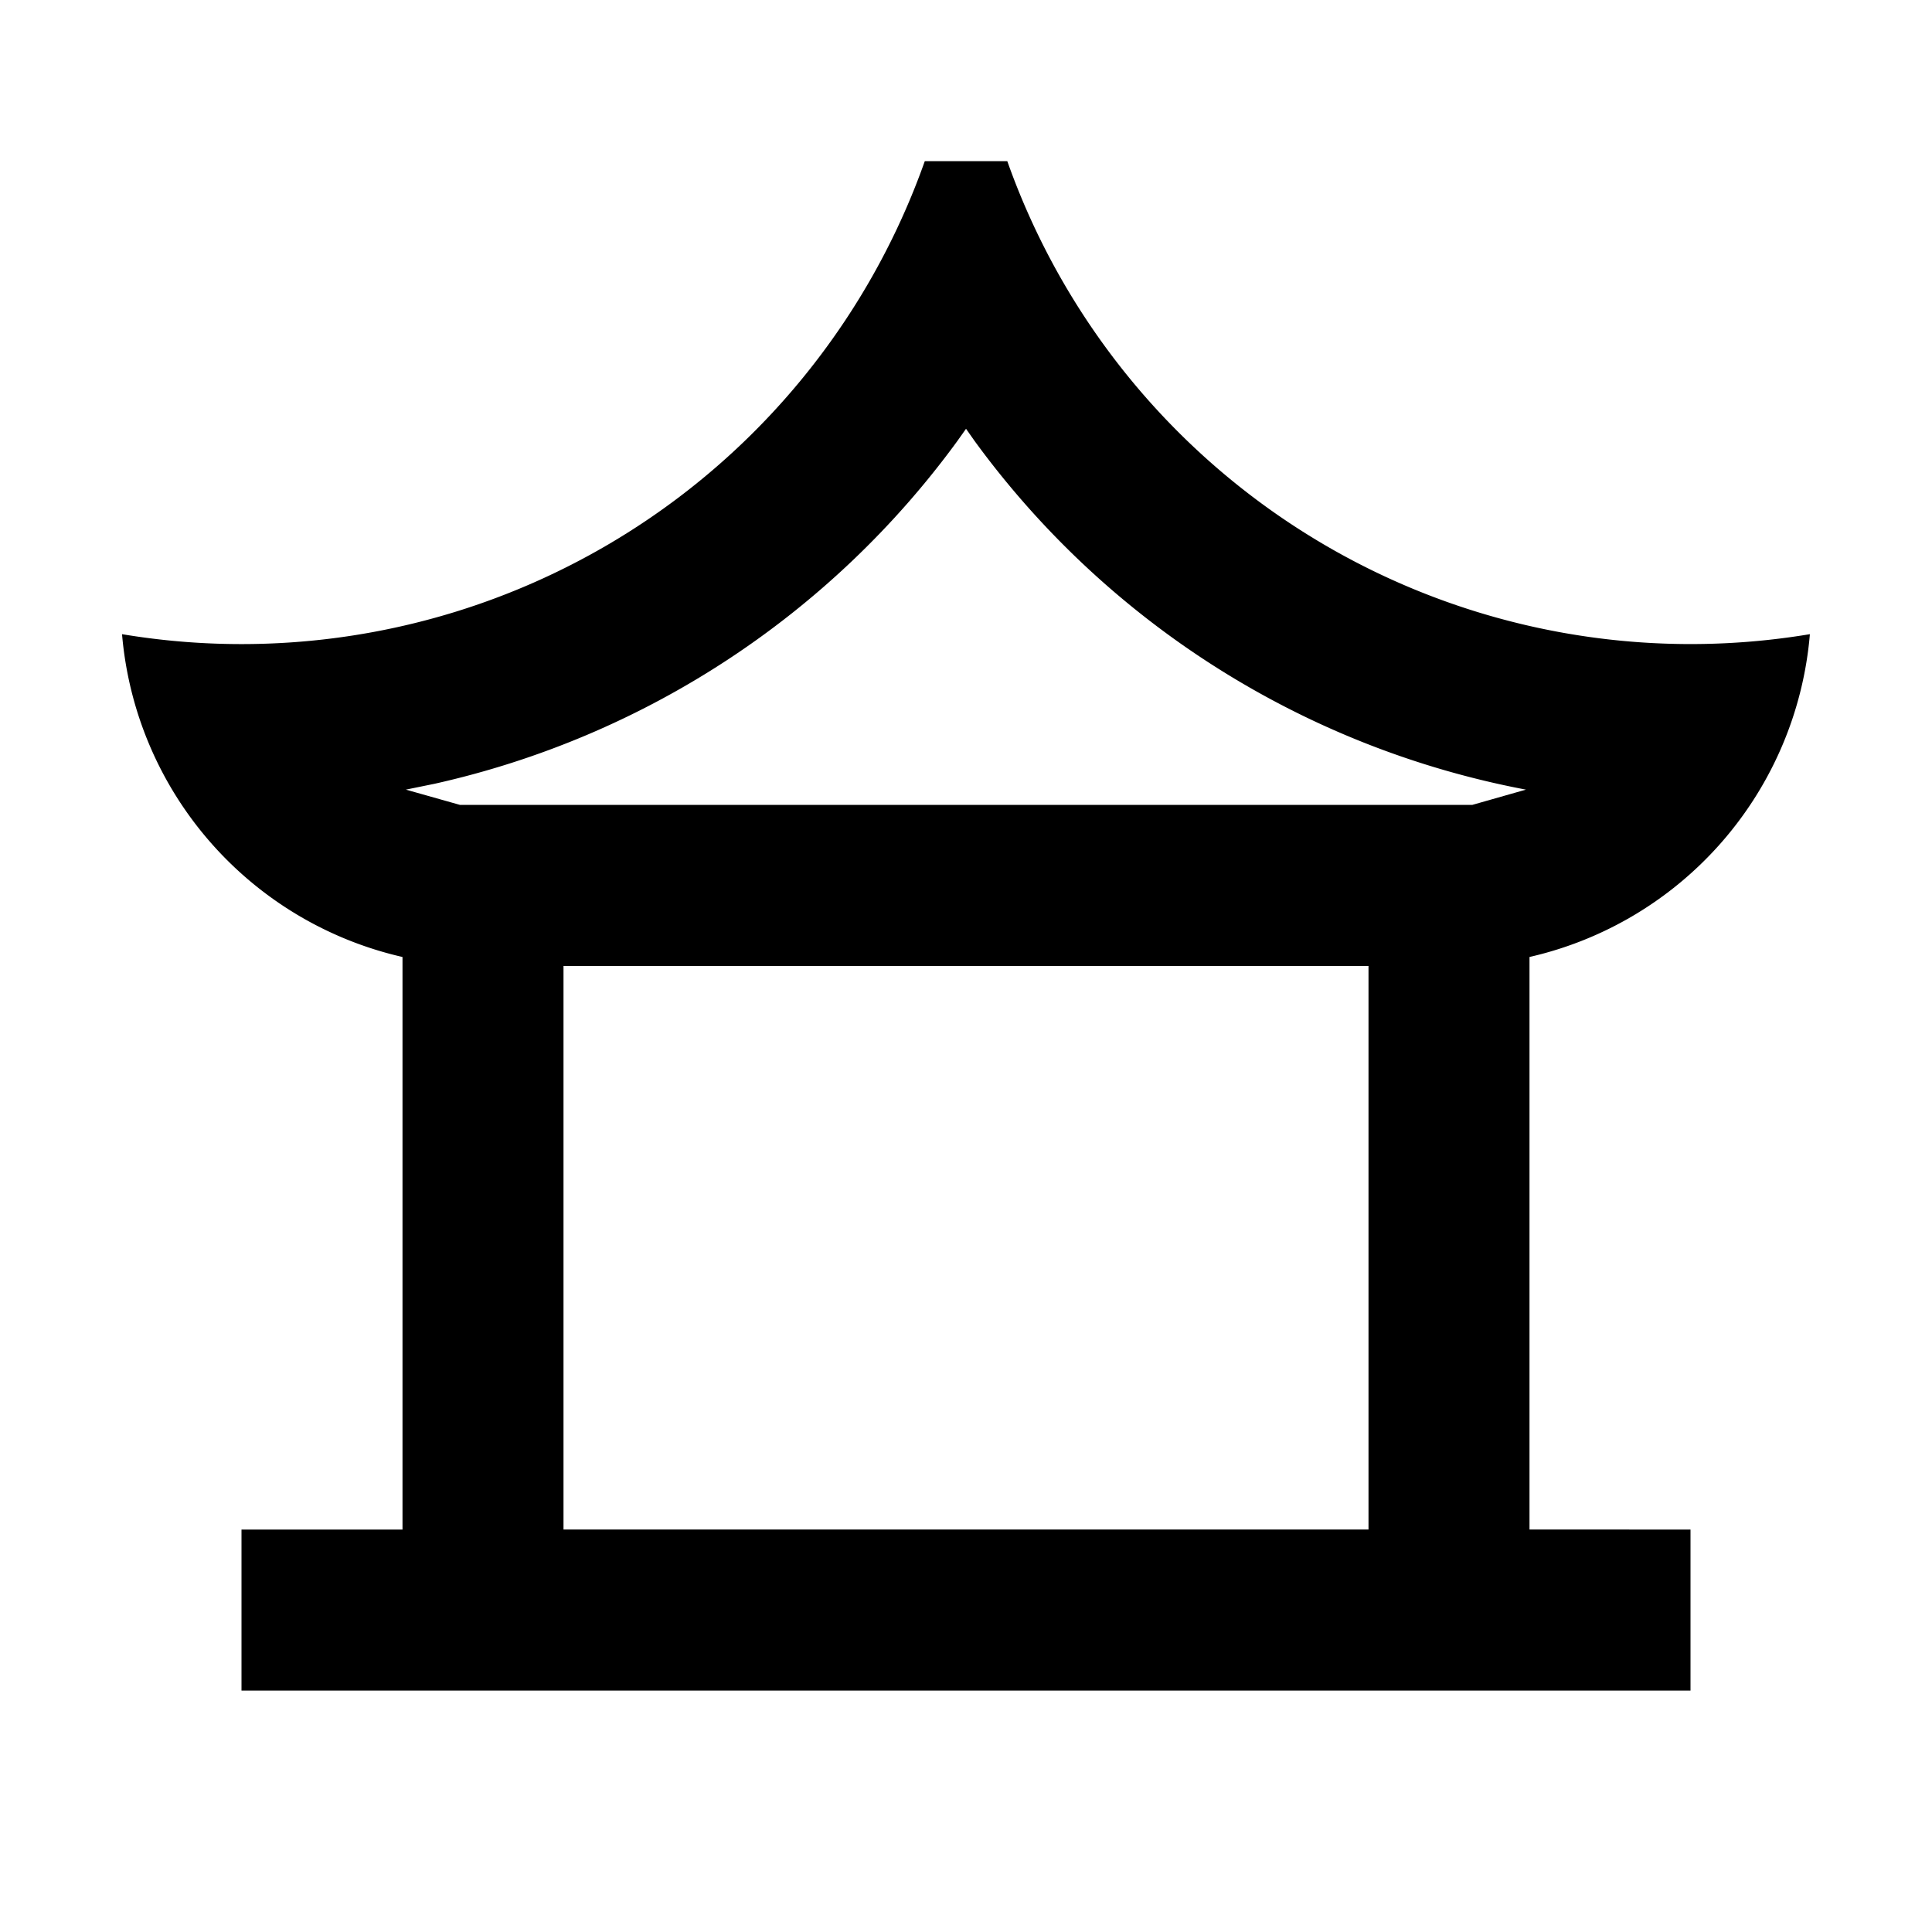 <svg xmlns="http://www.w3.org/2000/svg" viewBox="0 0 24 24" width="24" height="24"><path d="M12.513 2.002a9.004 9.004 0 0 0 9.97 5.876A4.501 4.501 0 0 1 19 11.888V19l2 .001v2H3v-2h2v-7.113a4.503 4.503 0 0 1-3.484-4.01 9.004 9.004 0 0 0 9.972-5.876h1.025ZM17 12H7v7h10v-7Zm-5-6.674v.001l-.11.155A11.012 11.012 0 0 1 5.4 9.736l-.358.073.673.19h12.573l.668-.19-.011-.002a11.01 11.01 0 0 1-6.836-4.326L12 5.326Z"/></svg>